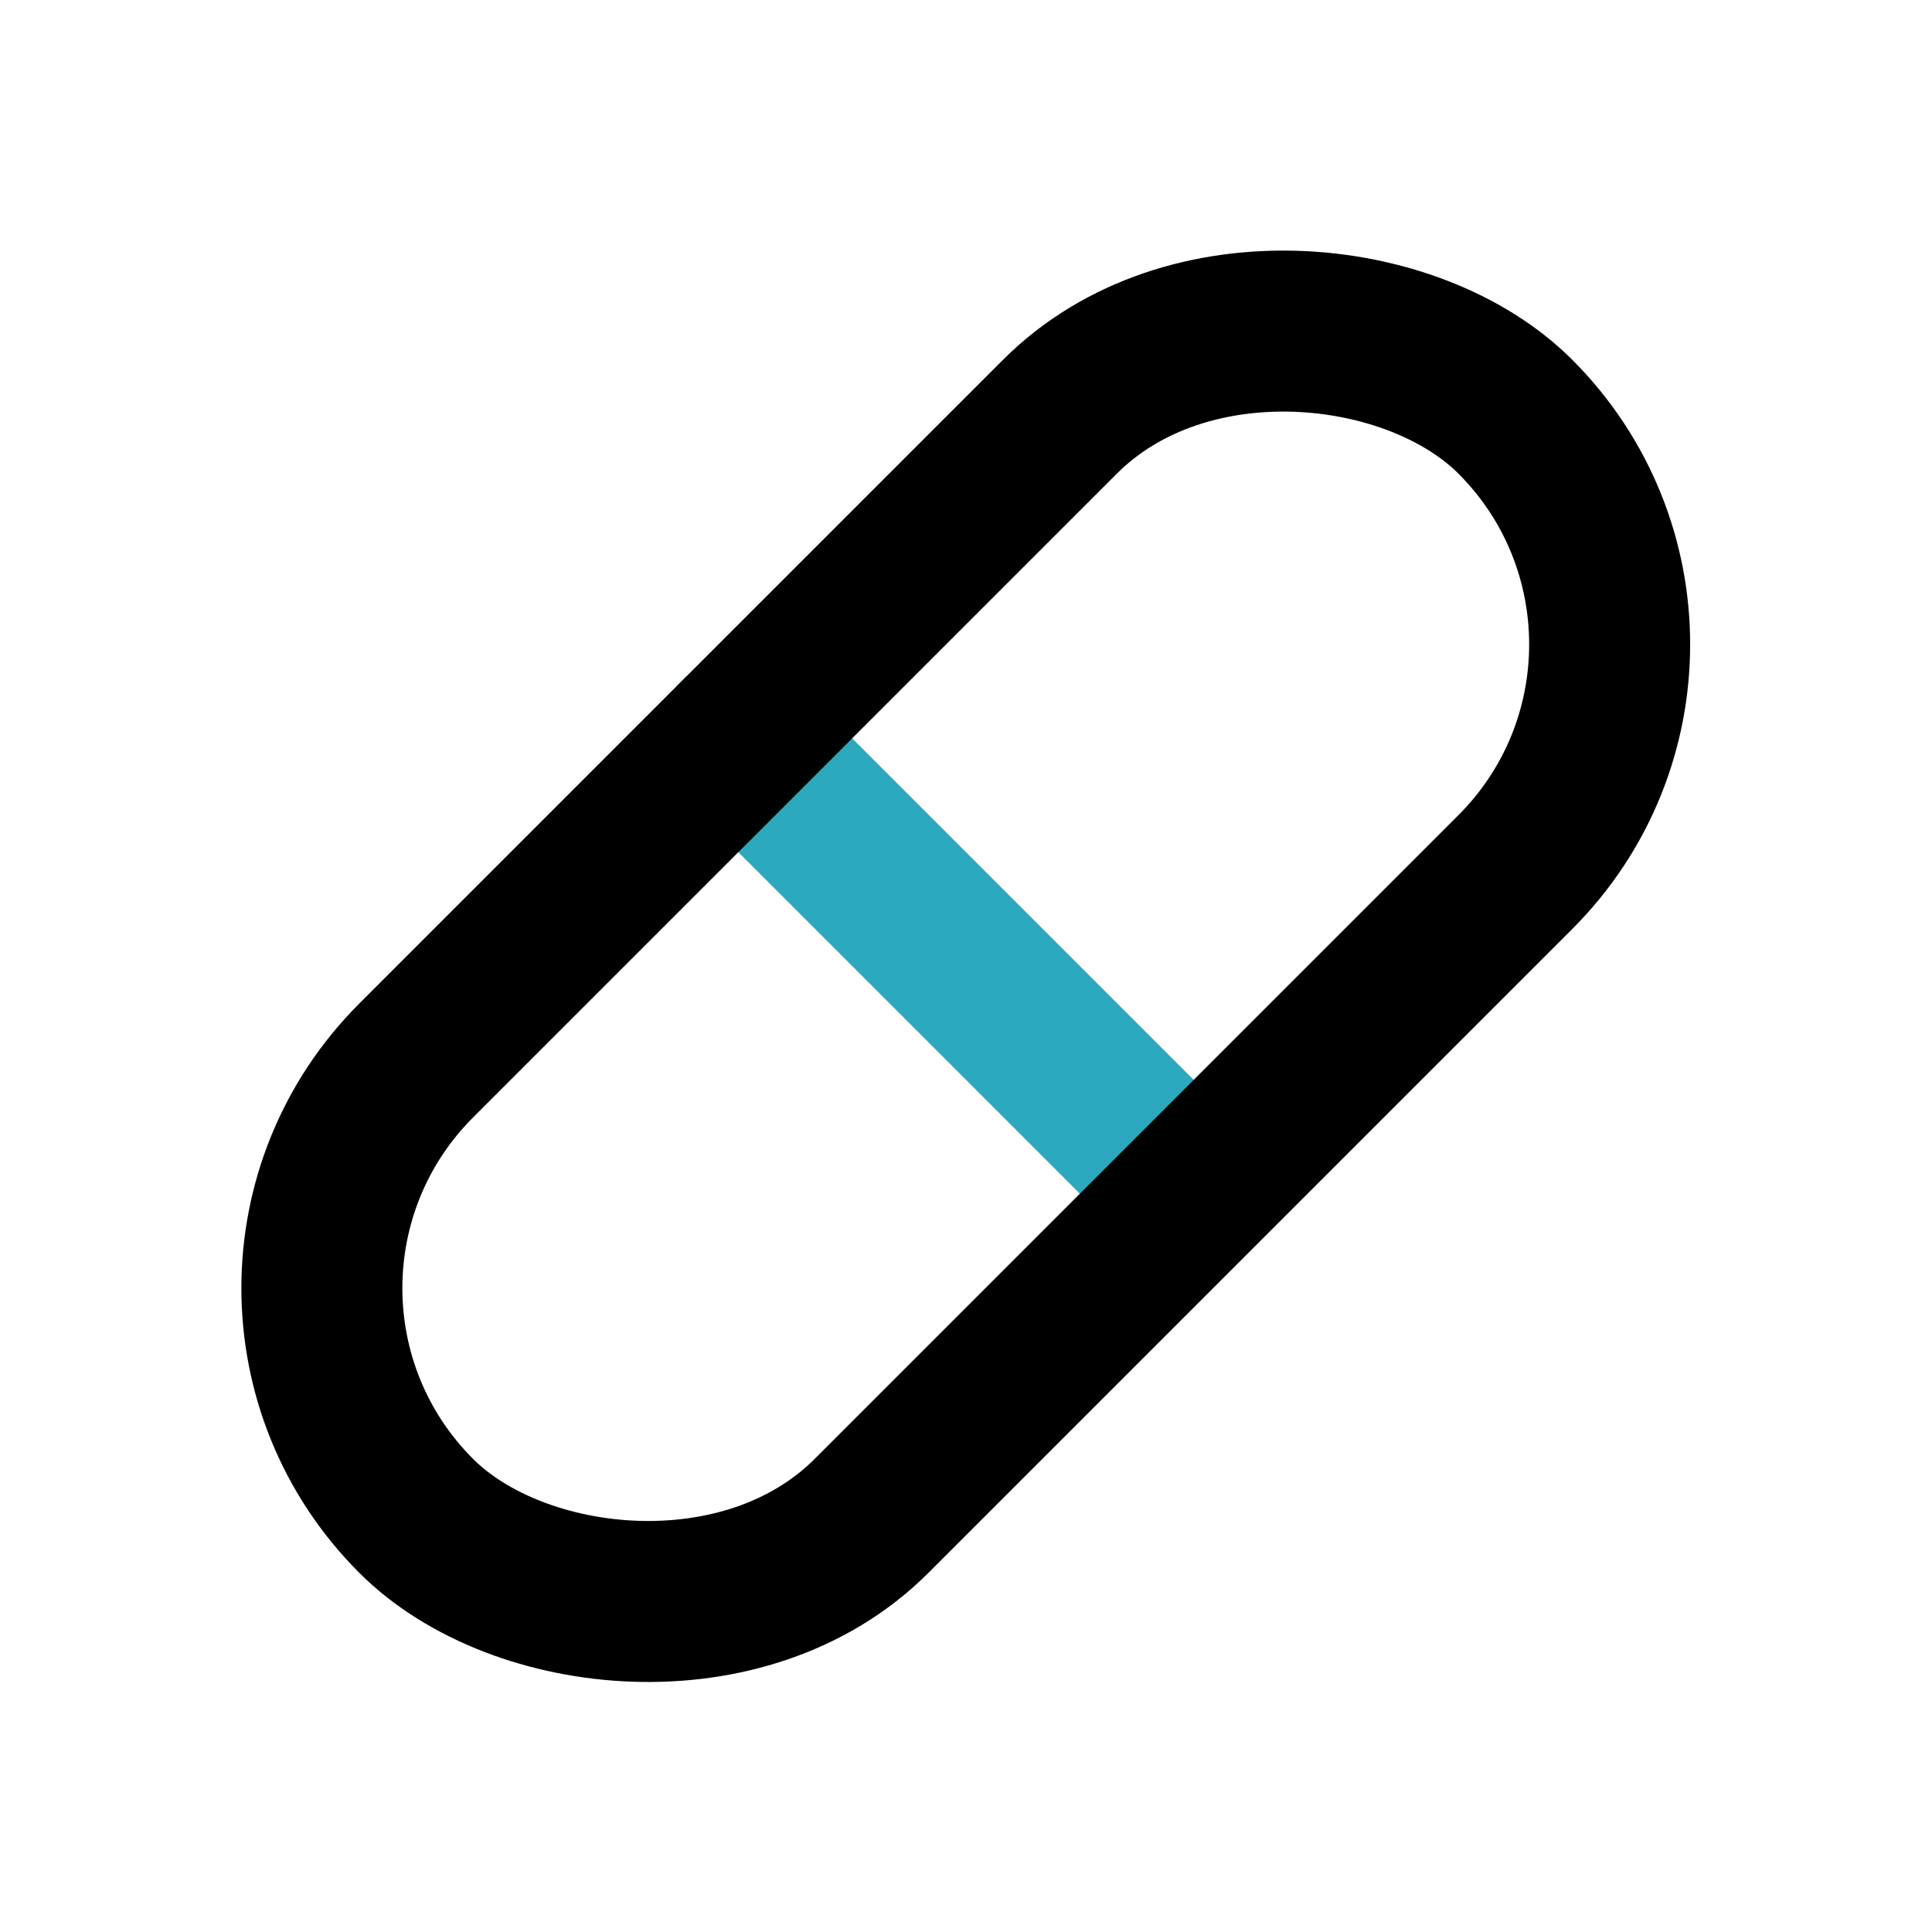 <?xml version="1.0" encoding="utf-8"?><!-- Скачано с сайта svg4.ru / Downloaded from svg4.ru -->
<svg fill="#000000" width="800px" height="800px" viewBox="0 0 24 24" id="capsule-right" data-name="Line Color" xmlns="http://www.w3.org/2000/svg" class="icon line-color"><line id="secondary" x1="9.17" y1="9.17" x2="14.68" y2="14.68" style="fill: none; stroke: rgb(44, 169, 188); stroke-linecap: round; stroke-linejoin: round; stroke-width: 2;"></line><rect id="primary" x="2.34" y="8" width="19.31" height="8" rx="4" transform="translate(-4.97 12) rotate(-45)" style="fill: none; stroke: rgb(0, 0, 0); stroke-linecap: round; stroke-linejoin: round; stroke-width: 2;"></rect></svg>